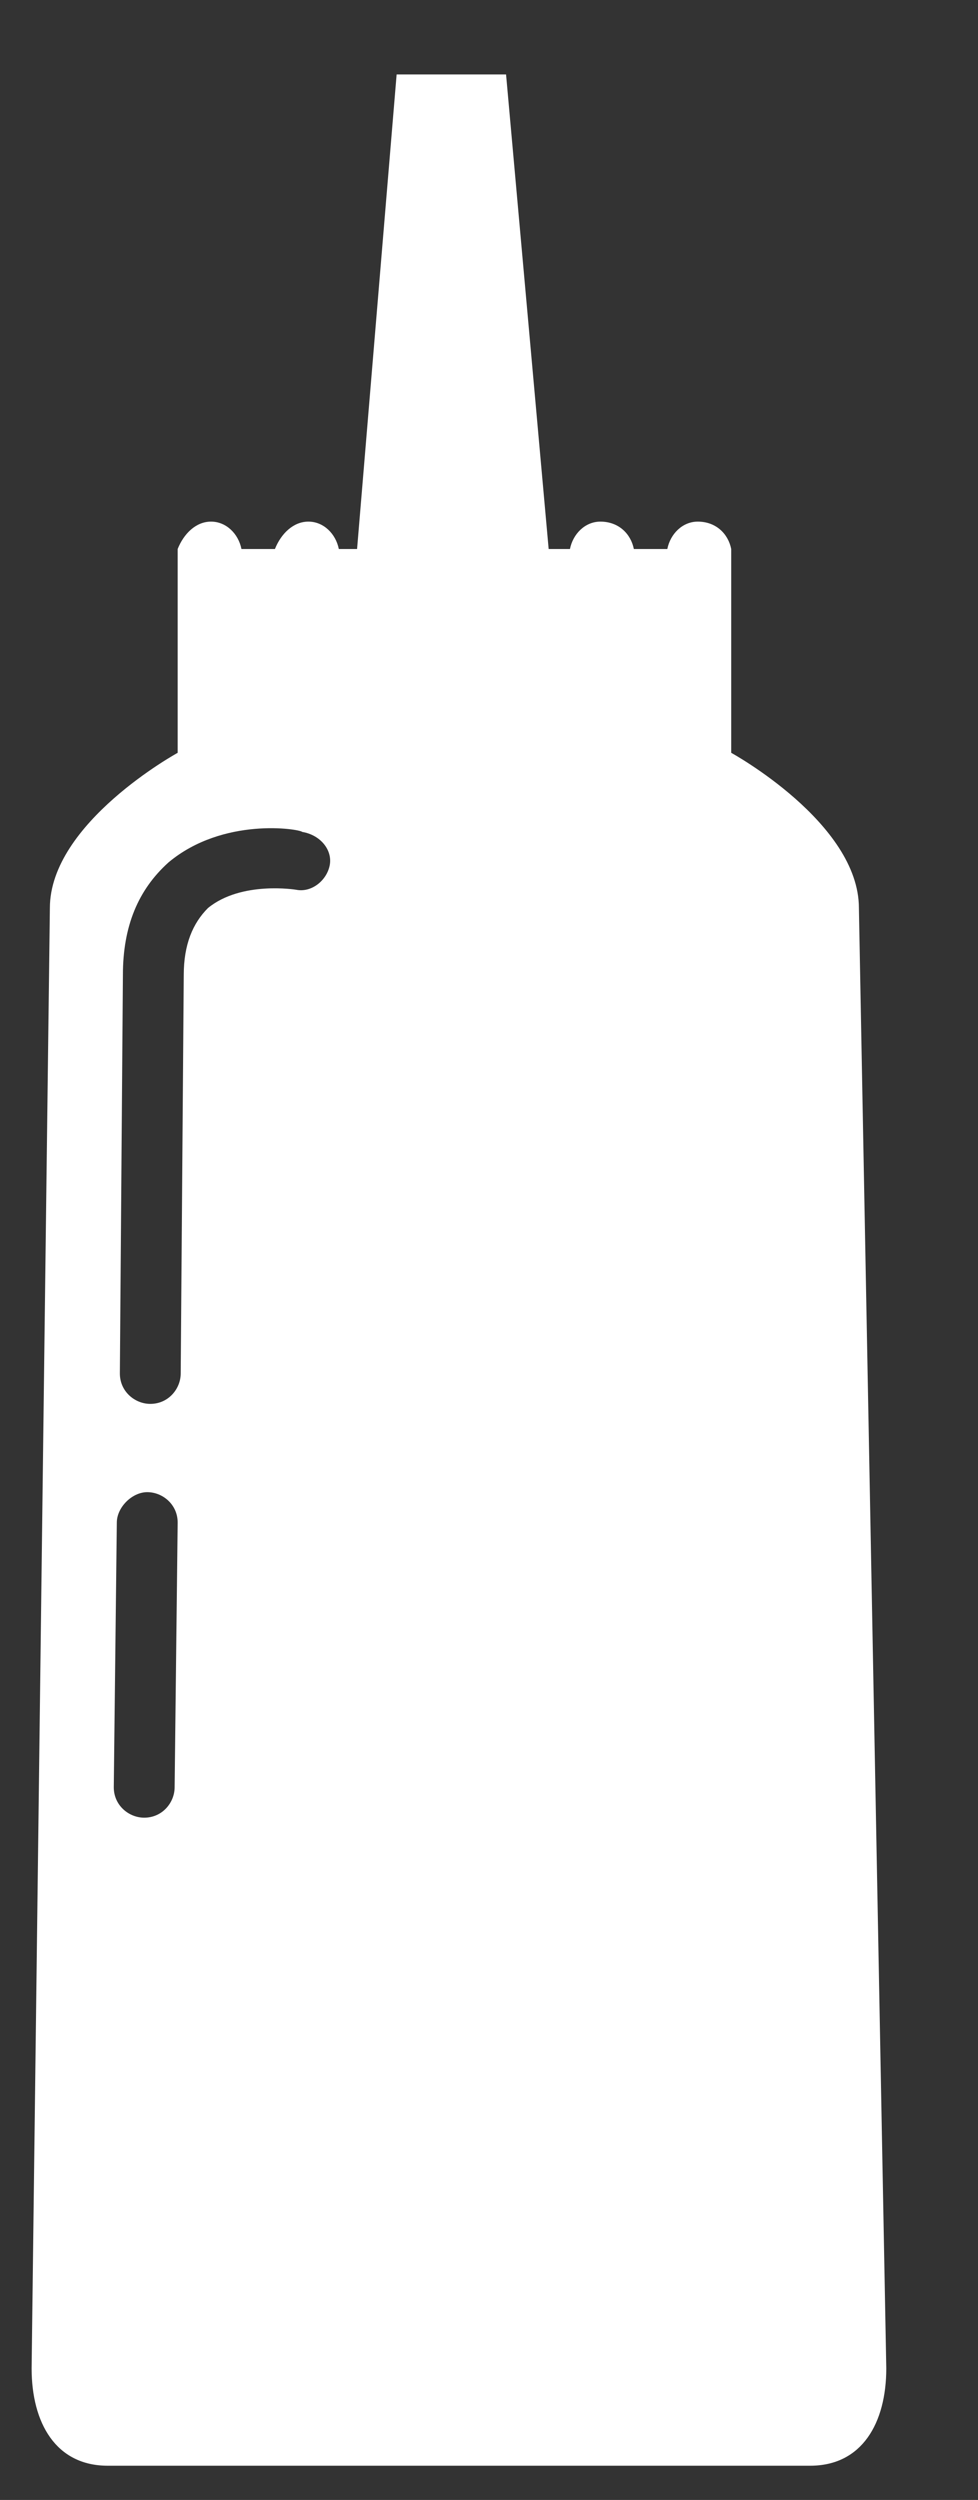 <svg width="9" height="23" viewBox="0 0 9 23" fill="none" xmlns="http://www.w3.org/2000/svg">
<rect x="0" y="0" width="9" height="23" fill="#333333" stroke="none"/>
<path d="M7.904 8.354C7.904 7.57 6.729 6.926 6.729 6.926V5.107V5.051C6.701 4.911 6.589 4.799 6.421 4.799C6.281 4.799 6.169 4.911 6.141 5.051H5.833C5.805 4.911 5.693 4.799 5.525 4.799C5.385 4.799 5.273 4.911 5.245 5.051H5.049L4.657 0.685H3.65L3.286 5.051H3.118C3.09 4.911 2.978 4.799 2.838 4.799C2.698 4.799 2.586 4.911 2.53 5.051H2.222C2.194 4.911 2.082 4.799 1.942 4.799C1.802 4.799 1.691 4.911 1.635 5.051V5.107V6.926C1.635 6.926 0.459 7.57 0.459 8.354L0.291 21.789C0.291 22.293 0.515 22.685 0.991 22.685H7.456C7.932 22.685 8.156 22.293 8.156 21.789L7.904 8.354ZM1.607 16.443C1.607 16.583 1.495 16.723 1.327 16.723C1.187 16.723 1.047 16.611 1.047 16.443L1.075 14.008C1.075 13.868 1.215 13.728 1.355 13.728C1.495 13.728 1.635 13.84 1.635 14.008L1.607 16.443ZM3.034 7.962C3.006 8.102 2.866 8.214 2.726 8.186C2.726 8.186 2.222 8.102 1.914 8.354C1.774 8.494 1.691 8.69 1.691 8.97L1.663 12.636C1.663 12.776 1.551 12.916 1.383 12.916C1.243 12.916 1.103 12.804 1.103 12.636L1.131 8.97C1.131 8.522 1.271 8.186 1.551 7.934C2.054 7.514 2.754 7.626 2.782 7.654C2.95 7.682 3.062 7.822 3.034 7.962Z" fill="white"/>
</svg>
